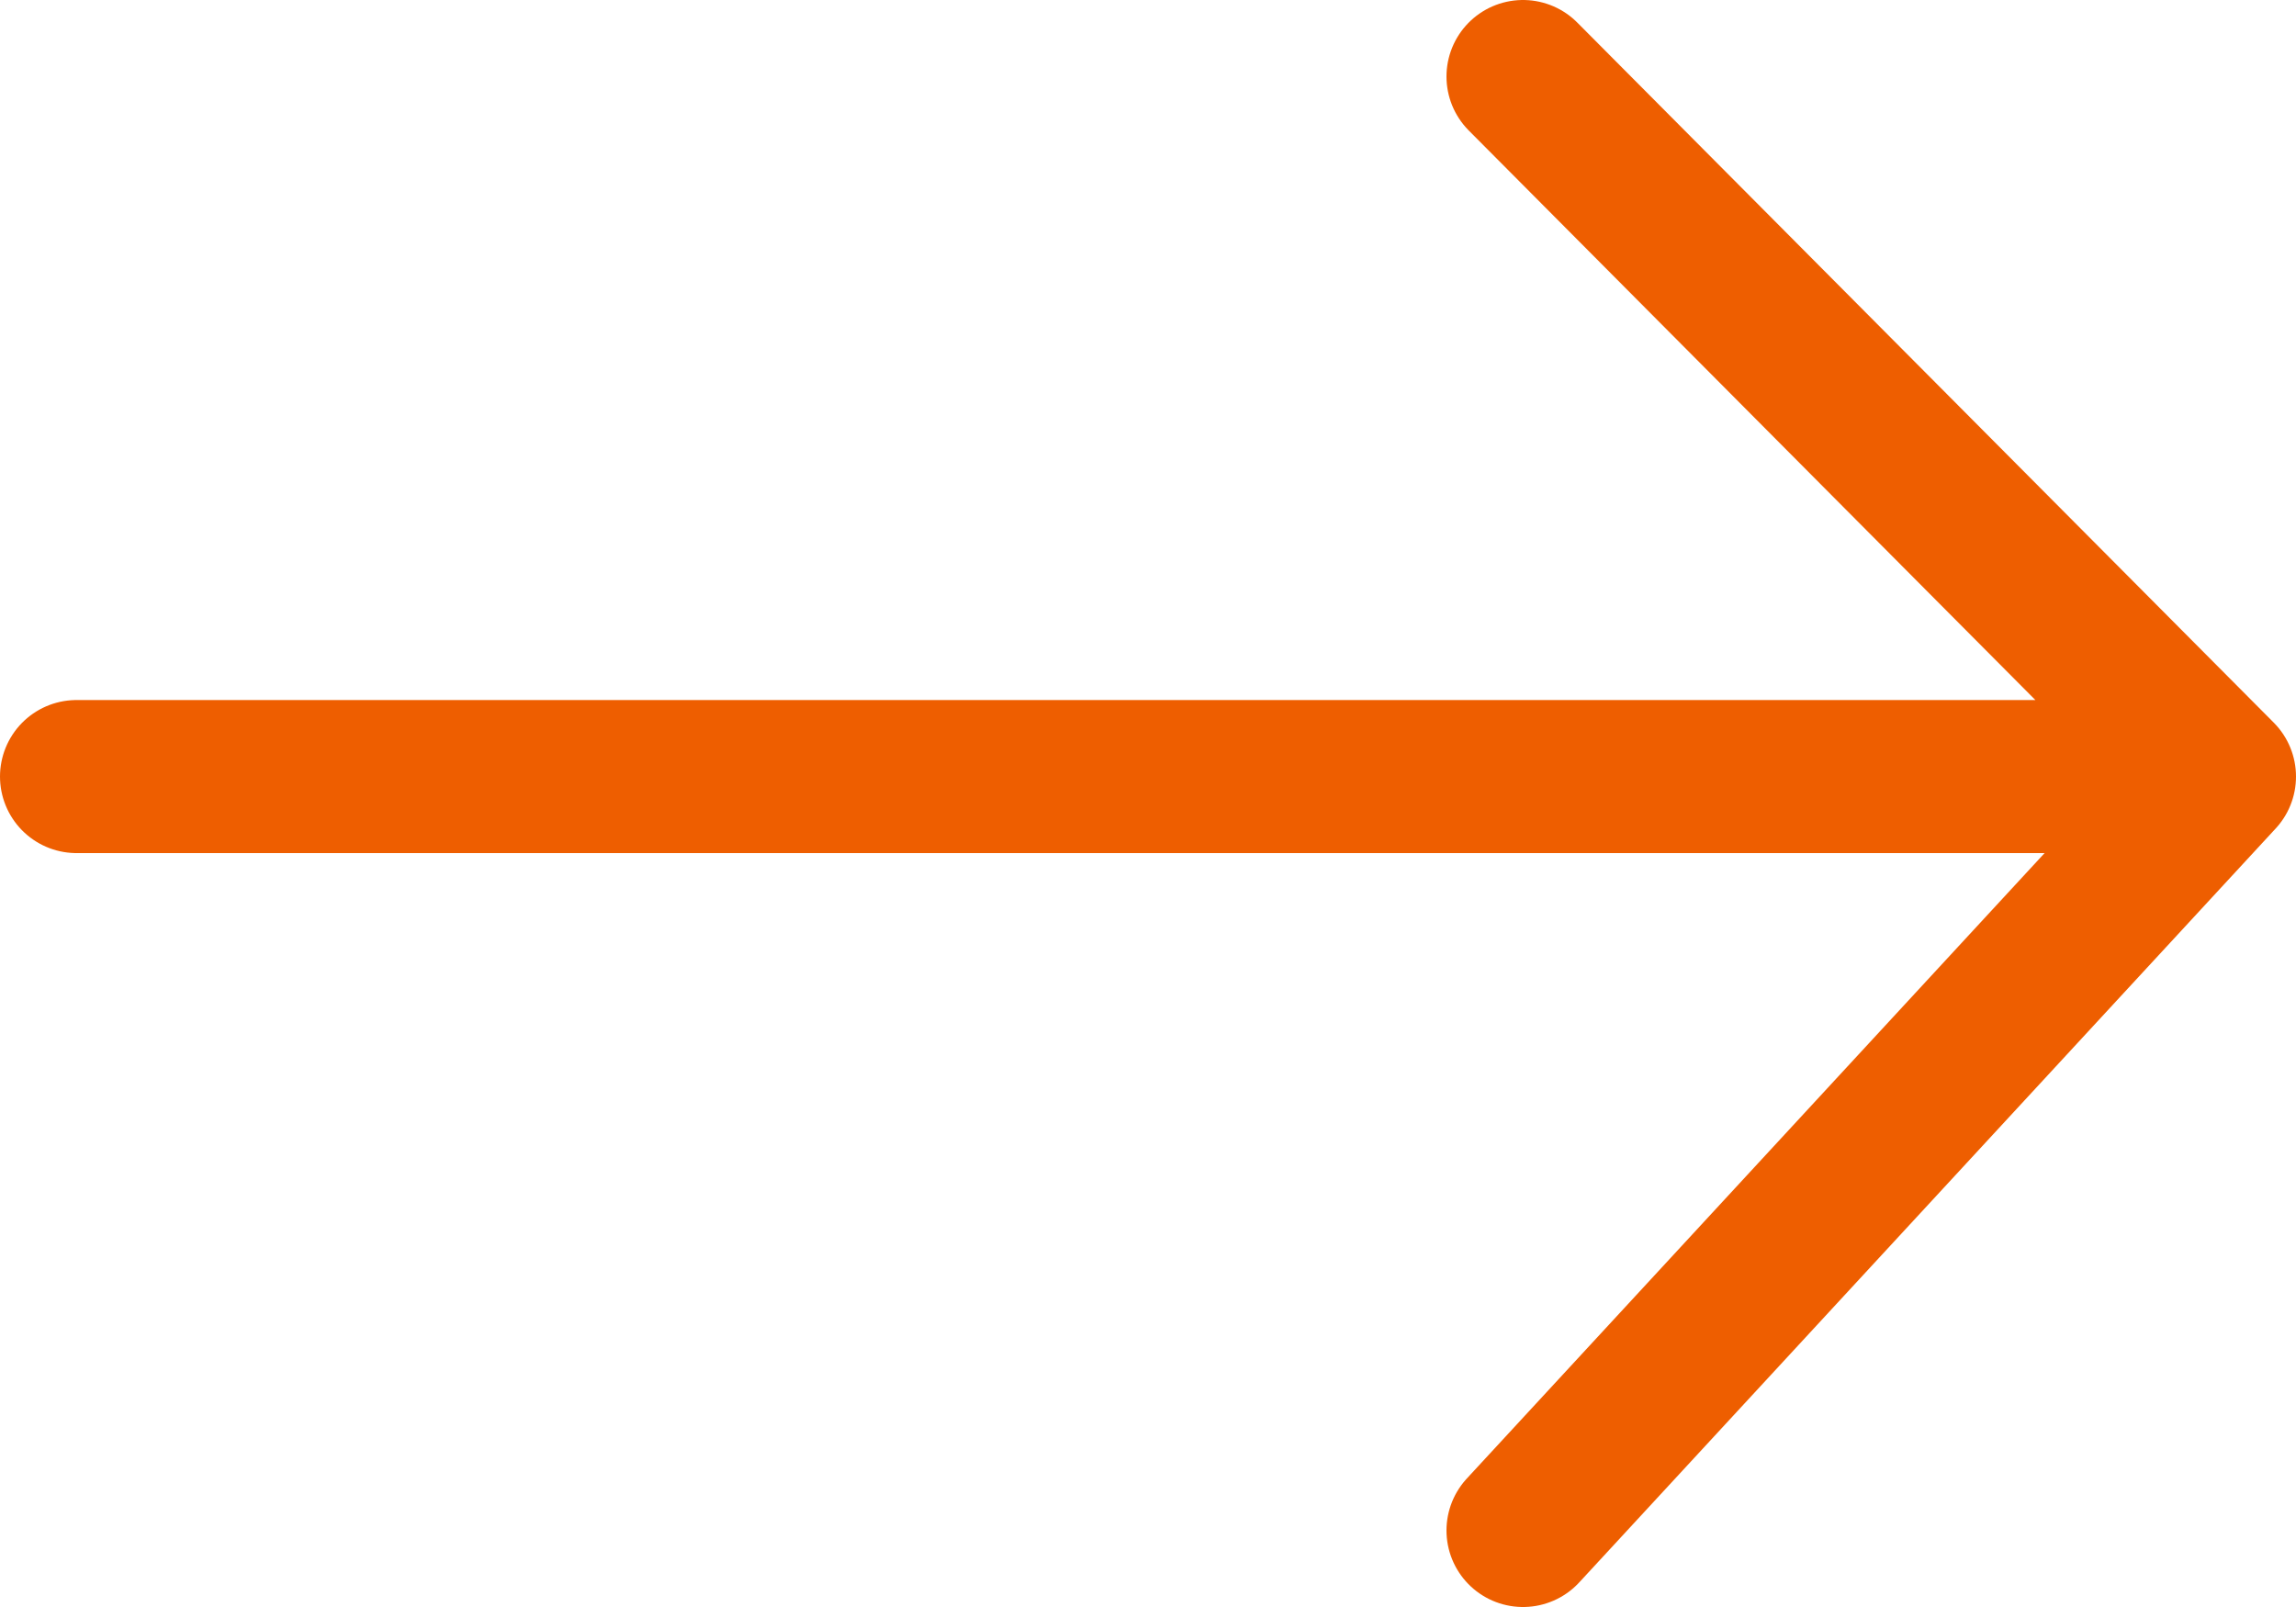 <svg width="30" height="21" viewBox="0 0 30 21" fill="none" xmlns="http://www.w3.org/2000/svg">
<path d="M29 10.148H1M29 10.148L19.9 1M29 10.148L19.9 20" stroke="#EE5E00" stroke-width="2" stroke-linecap="round" stroke-linejoin="round"/>
</svg>
